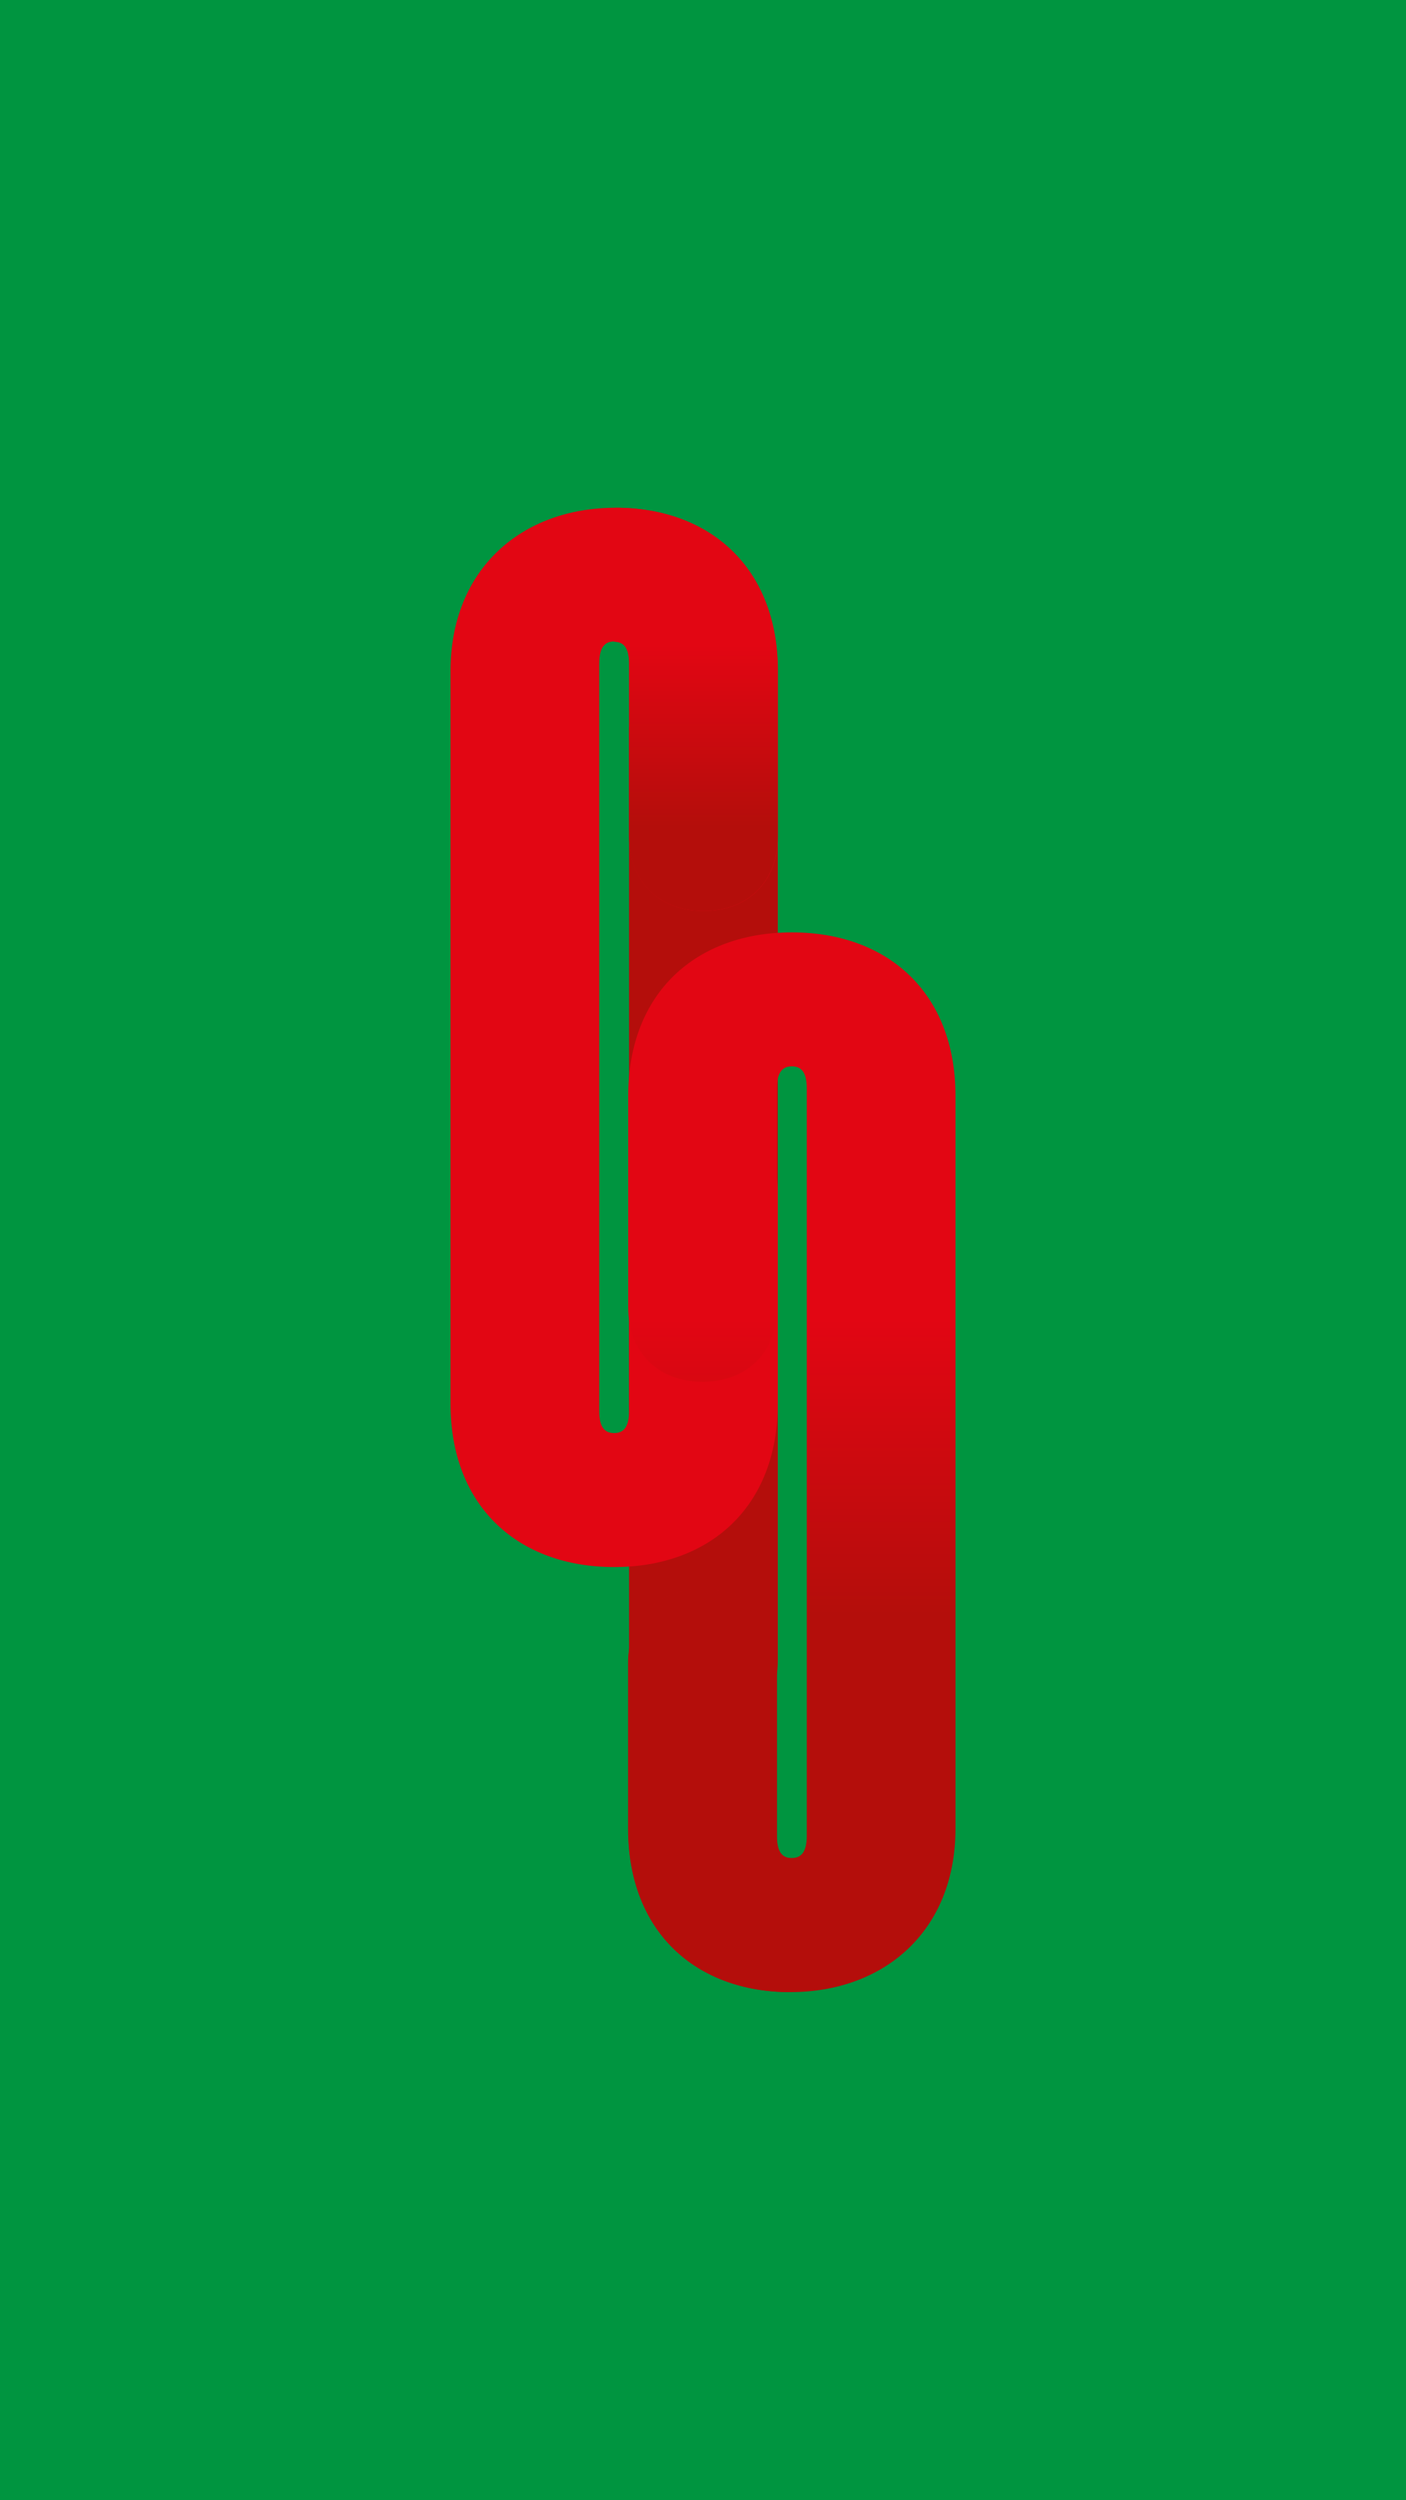 <?xml version="1.0" encoding="UTF-8"?>
<svg xmlns="http://www.w3.org/2000/svg" xmlns:xlink="http://www.w3.org/1999/xlink" version="1.1" viewBox="0 0 1000 1778">
  <defs>
    <style>
      .cls-1 {
        fill: url(#Dégradé_sans_nom_2);
      }

      .cls-2 {
        fill: #b40e0b;
      }

      .cls-3 {
        fill: url(#Dégradé_sans_nom_2-2);
      }

      .cls-4 {
        fill: #e20613;
      }

      .cls-5 {
        fill: #009540;
      }
    </style>
    <linearGradient id="Dégradé_sans_nom_2" data-name="Dégradé sans nom 2" x1="563.2" y1="560" x2="563.2" y2="910.8" gradientTransform="translate(0 1778.7) scale(1 -1)" gradientUnits="userSpaceOnUse">
      <stop offset=".2" stop-color="#b40e0b"/>
      <stop offset=".8" stop-color="#e20613"/>
    </linearGradient>
    <linearGradient id="Dégradé_sans_nom_2-2" data-name="Dégradé sans nom 2" x1="6257.8" y1="561" x2="6257.8" y2="346.1" gradientTransform="translate(6752.8 69.7) rotate(-180) scale(1 -1)" xlink:href="#Dégradé_sans_nom_2"/>
  </defs>
  <!-- Generator: Adobe Illustrator 28.7.1, SVG Export Plug-In . SVG Version: 1.2.0 Build 142)  -->
  <g>
    <g id="Calque_1">
      <rect class="cls-5" width="1000" height="1778"/>
      <g id="Calque_1-2" data-name="Calque_1">
        <g>
          <path class="cls-2" d="M553.2,522.5v658.8c0,31.8-21.1,52.9-52.9,52.9s-52.9-21.1-52.9-52.9v-664.1"/>
          <path class="cls-4" d="M436.8,456.2c-7.4,0-10.6,5.3-10.6,15.8v531.4c0,10.6,3.1,15.8,10.6,15.8s10.6-5.3,10.6-15.8v-155.6c0-31.8,21.1-52.9,52.9-52.9s52.9,21.1,52.9,52.9v150.3c0,74-48.8,116.4-116.4,116.4s-116.4-42.4-116.4-116.4V477.5c0-73,50.8-116.4,117.5-116.4s115.4,42.4,115.4,116.4v117.5c0,31.8-21.1,52.9-52.9,52.9s-52.9-21.1-52.9-52.9v-122.8c0-10.6-3.1-15.8-10.6-15.8v-.2Z"/>
          <path class="cls-1" d="M563.2,1321.4c7.4,0,10.6-5.3,10.6-15.8v-531.4c0-10.6-3.1-15.8-10.6-15.8s-10.6,5.3-10.6,15.8v155.6c0,31.8-21.1,52.9-52.9,52.9s-52.9-21.1-52.9-52.9v-150.3c0-74,48.8-116.4,116.4-116.4s116.4,42.4,116.4,116.4v520.9c0,73-50.8,116.4-117.5,116.4s-115.4-42.4-115.4-116.4v-117.5c0-31.8,21.1-52.9,52.9-52.9s52.9,21.1,52.9,52.9v122.8c0,10.6,3.1,15.8,10.6,15.8v-.2Z"/>
          <path class="cls-2" d="M562.2,1416.8c-66.6,0-115.4-42.4-115.4-116.4v-117.5c0-31.8,21.1-52.9,52.9-52.9s52.9,21.1,52.9,52.9v122.8c0,10.6,3.1,15.8,10.6,15.8"/>
          <path class="cls-3" d="M437.8,361.1c66.6,0,115.4,42.4,115.4,116.4v117.5c0,31.8-21.1,52.9-52.9,52.9s-52.9-21.1-52.9-52.9v-122.8c0-10.6-3.1-15.8-10.6-15.8"/>
        </g>
      </g>
    </g>
  </g>
</svg>
